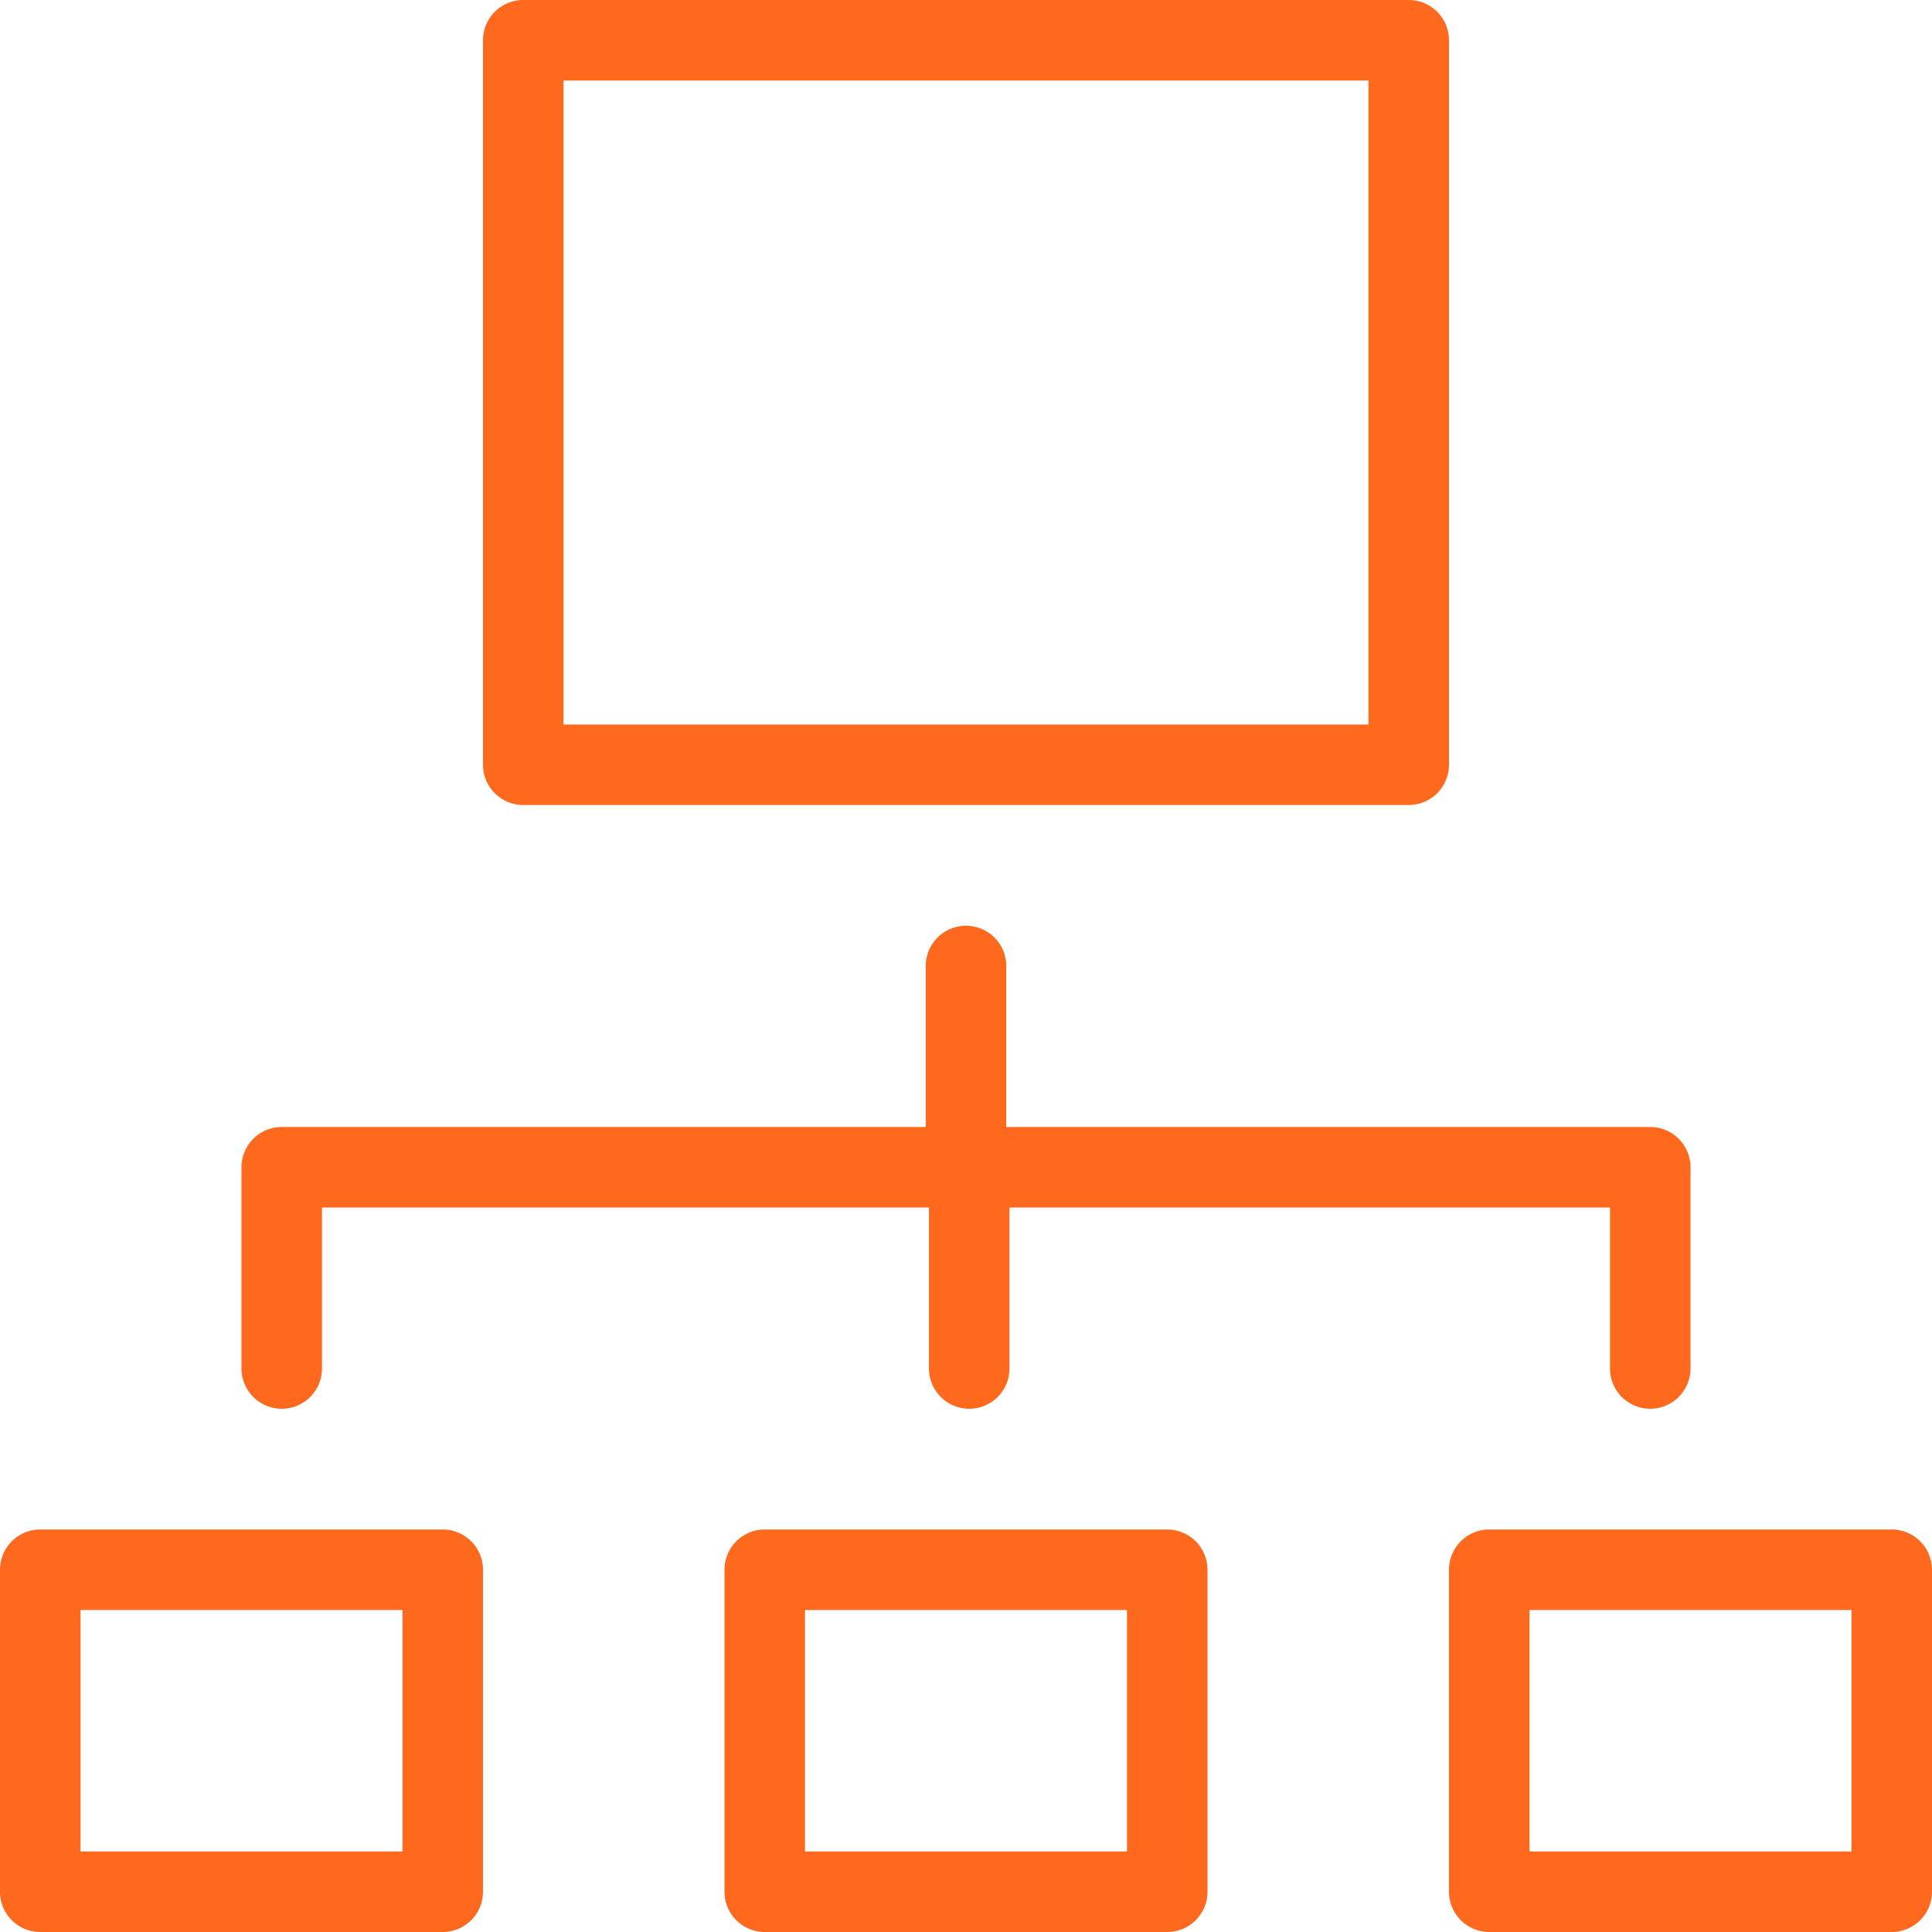 <svg xmlns="http://www.w3.org/2000/svg" viewBox="0 0 24 24"><defs><style>.cls-1{fill:#ff691e;}</style></defs><g id="Layer_2" data-name="Layer 2"><g id="Layer_1-2" data-name="Layer 1"><path class="cls-1" d="M6.5,10h11a.5.5,0,0,0,.5-.5V.5a.5.5,0,0,0-.5-.5H6.5A.5.5,0,0,0,6,.5v9A.5.5,0,0,0,6.5,10ZM7,1H17V9H7Z"/><path class="cls-1" d="M5.5,19H.5a.5.5,0,0,0-.5.5v4a.5.5,0,0,0,.5.5h5a.5.5,0,0,0,.5-.5v-4A.5.5,0,0,0,5.5,19ZM5,23H1V20H5Z"/><path class="cls-1" d="M14.5,19h-5a.5.5,0,0,0-.5.5v4a.5.5,0,0,0,.5.5h5a.5.5,0,0,0,.5-.5v-4A.5.5,0,0,0,14.5,19ZM14,23H10V20h4Z"/><path class="cls-1" d="M23.5,19h-5a.5.5,0,0,0-.5.5v4a.5.5,0,0,0,.5.5h5a.5.5,0,0,0,.5-.5v-4A.5.5,0,0,0,23.5,19ZM23,23H19V20h4Z"/><path class="cls-1" d="M3.5,17.5A.5.5,0,0,0,4,17V15h7.54v2a.5.5,0,0,0,.5.5.5.5,0,0,0,.5-.5V15H20v2a.5.5,0,0,0,1,0V14.5a.5.5,0,0,0-.5-.5h-8V12a.5.5,0,0,0-.5-.5.5.5,0,0,0-.5.5v2h-8a.5.5,0,0,0-.5.5V17A.5.5,0,0,0,3.5,17.5Z"/></g></g></svg>